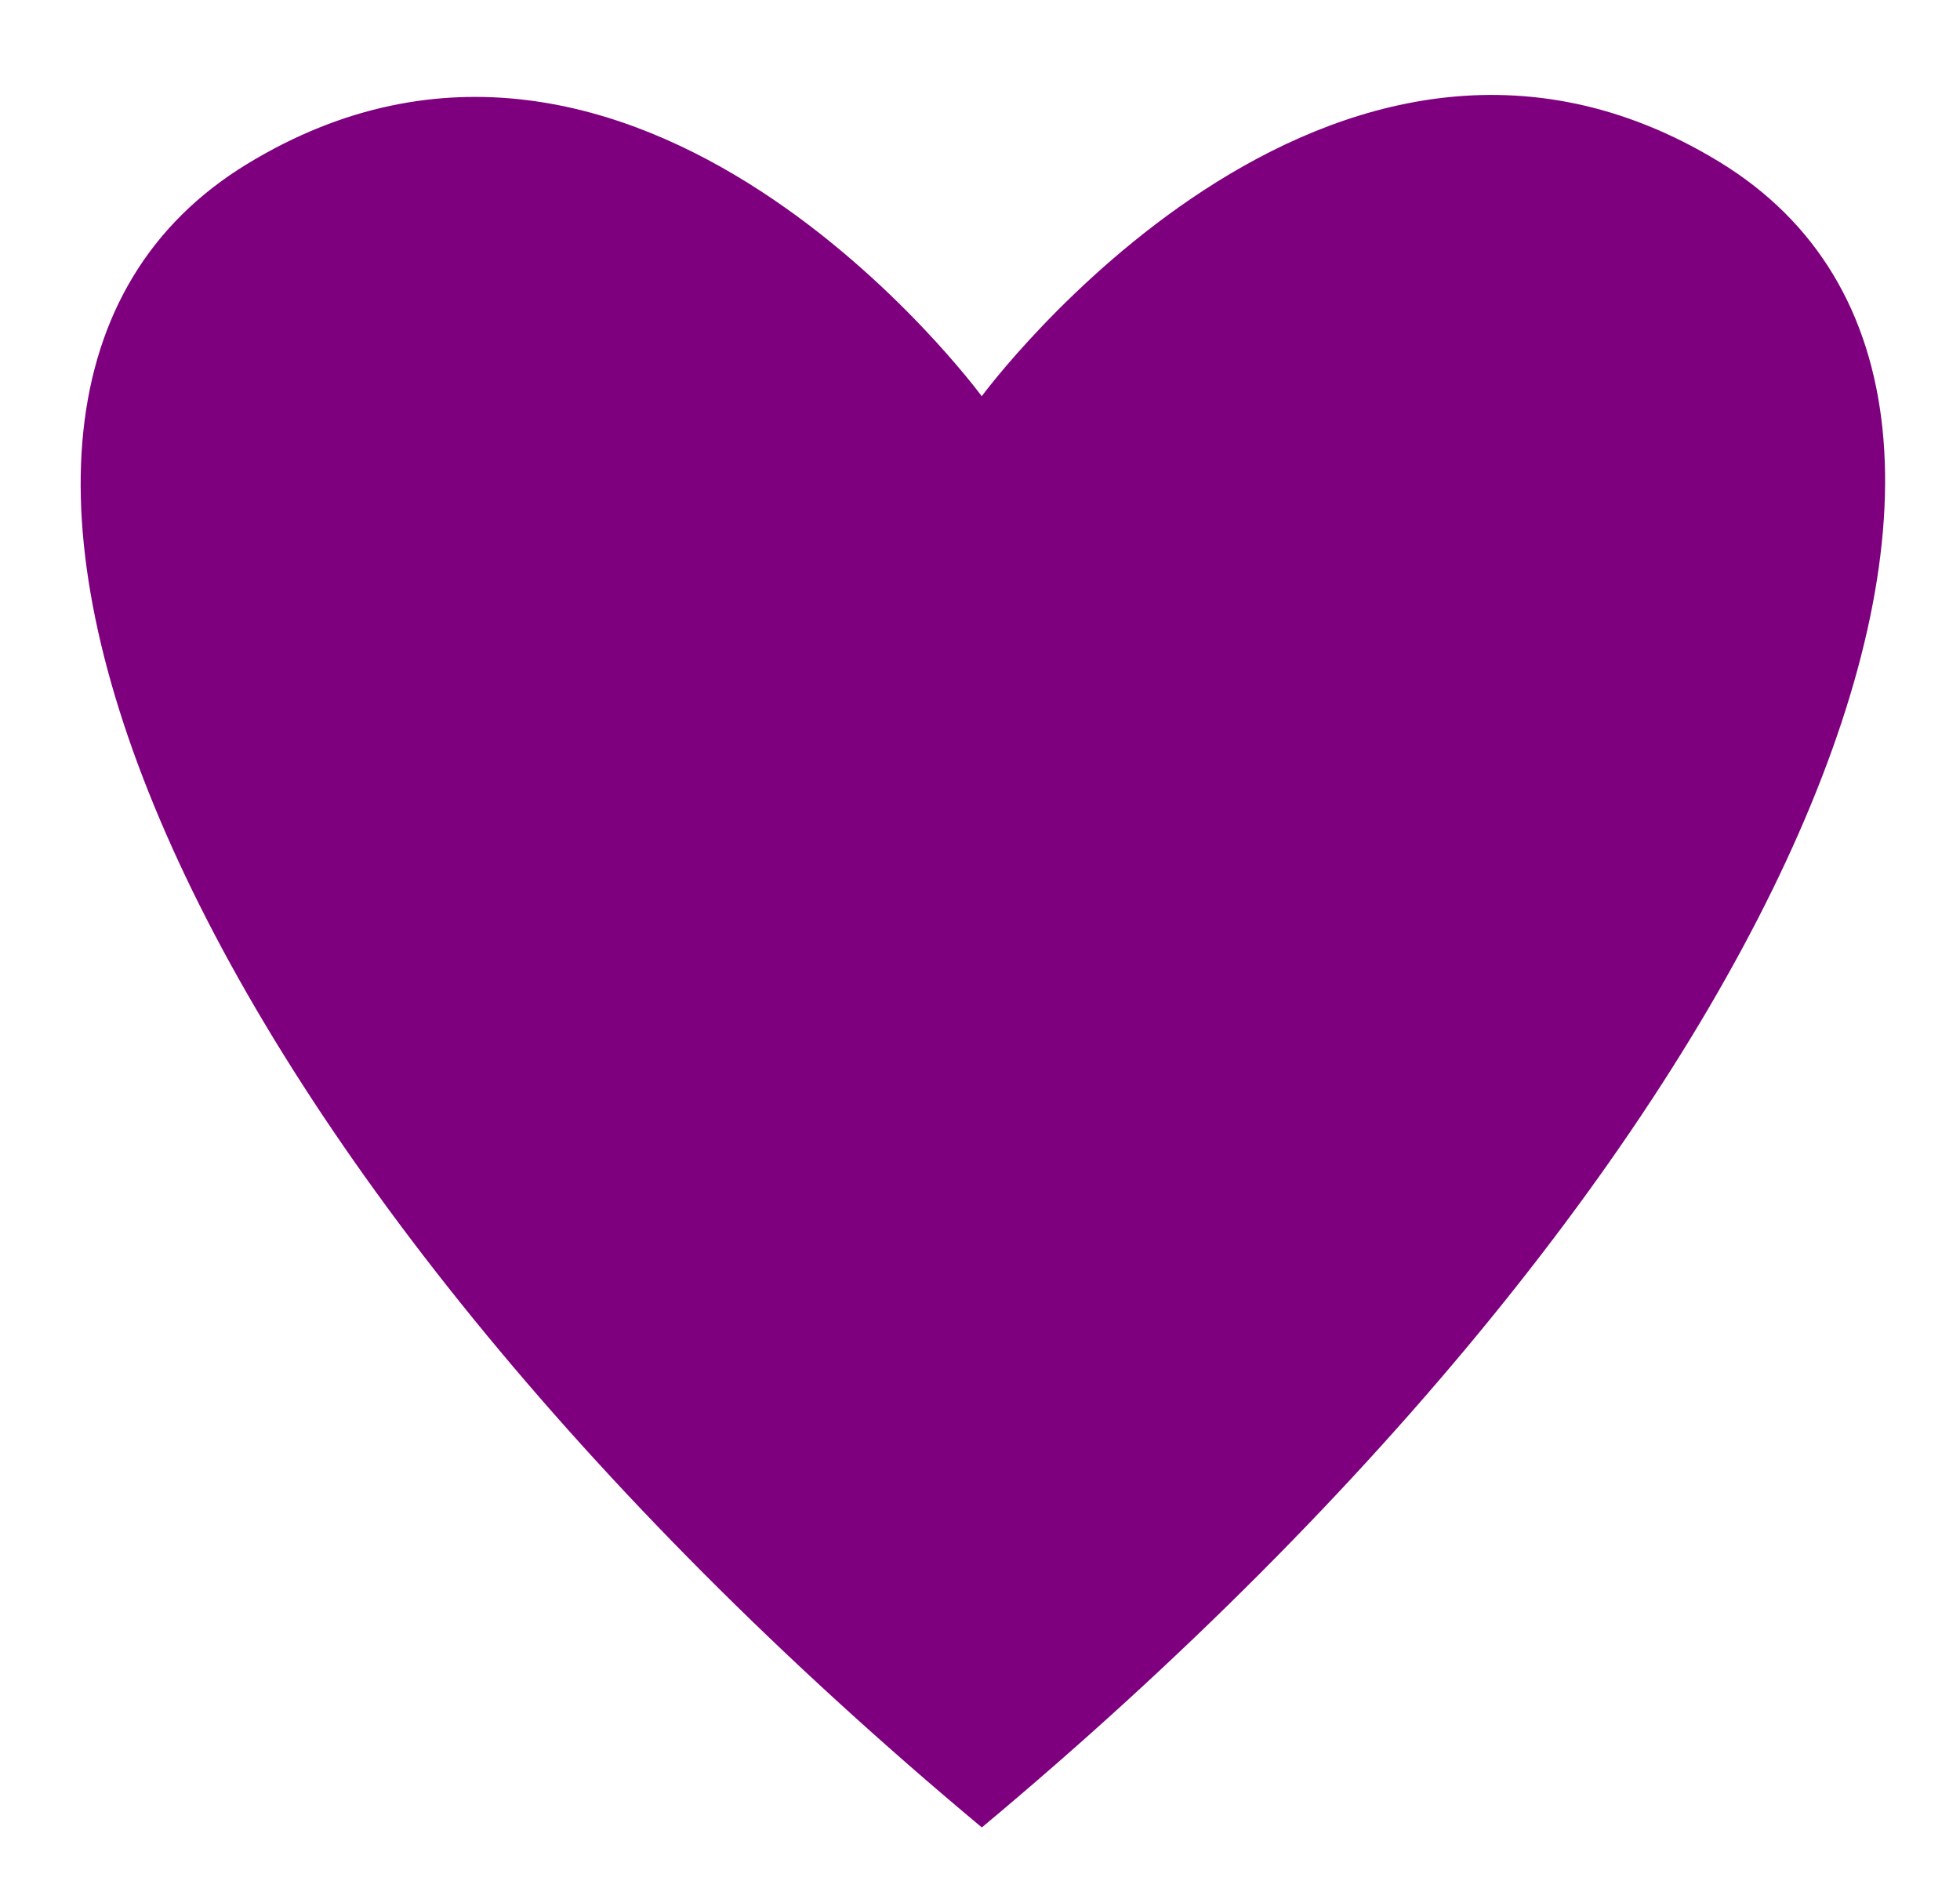 <?xml version="1.0"?><svg width="176.41" height="170.93" xmlns="http://www.w3.org/2000/svg" xmlns:xlink="http://www.w3.org/1999/xlink">
 <title>heart</title>
 <defs>
  <linearGradient id="linearGradient6417">
   <stop id="stop6419" offset="0" stop-color="#ff5151"/>
   <stop offset="0.235" id="stop6433" stop-color="#fc1010"/>
   <stop id="stop9094" offset="0.599" stop-color="#fd0000"/>
   <stop id="stop6421" offset="1" stop-color="#e20000"/>
  </linearGradient>
  <linearGradient id="linearGradient6407">
   <stop offset="0" id="stop6409" stop-color="#ff3232"/>
   <stop offset="1" id="stop6411" stop-opacity="0" stop-color="#f20000"/>
  </linearGradient>
  <linearGradient id="linearGradient4623">
   <stop offset="0" id="stop4625" stop-color="#b20000"/>
   <stop offset="1" id="stop4627" stop-color="#d40000"/>
  </linearGradient>
  <linearGradient id="linearGradient17102">
   <stop offset="0" id="stop17104" stop-color="#c70000"/>
   <stop offset="1" id="stop17106" stop-opacity="0" stop-color="#c70000"/>
  </linearGradient>
  <linearGradient id="linearGradient12655">
   <stop offset="0" id="stop12657" stop-color="#efa0a0"/>
   <stop offset="1" id="stop12659" stop-opacity="0" stop-color="#efa0a0"/>
  </linearGradient>
  <linearGradient id="linearGradient11733">
   <stop offset="0" id="stop11735" stop-color="#bf0000"/>
   <stop offset="1" id="stop11737" stop-opacity="0" stop-color="#bf0000"/>
  </linearGradient>
  <linearGradient id="linearGradient3676">
   <stop offset="0" id="stop3678" stop-opacity="0.49" stop-color="white"/>
   <stop offset="1" id="stop3680" stop-opacity="0" stop-color="white"/>
  </linearGradient>
  <linearGradient x1="236.43" y1="373.459" x2="366.164" y2="458.658" id="linearGradient3682" xlink:href="#linearGradient3676" gradientUnits="userSpaceOnUse" gradientTransform="matrix(1.416,0,0,1.416,-147.189,-181.157)"/>
  <linearGradient x1="233.331" y1="334.183" x2="314.184" y2="374.875" id="linearGradient10842" xlink:href="#linearGradient3676" gradientUnits="userSpaceOnUse" gradientTransform="matrix(1.416,0,0,1.416,-147.189,-181.157)"/>
  <linearGradient x1="528.46" y1="603.188" x2="300.719" y2="175.758" id="linearGradient11739" xlink:href="#linearGradient11733" gradientUnits="userSpaceOnUse"/>
  <linearGradient x1="496.165" y1="598.4" x2="618.727" y2="487.006" id="linearGradient12661" xlink:href="#linearGradient3676" gradientUnits="userSpaceOnUse" gradientTransform="translate(-166.052,-160.529)"/>
  <linearGradient x1="568.881" y1="454.322" x2="540.099" y2="560.281" id="linearGradient15321" xlink:href="#linearGradient3676" gradientUnits="userSpaceOnUse" gradientTransform="translate(-159.266,-159.556)"/>
  <linearGradient x1="353.684" y1="386.437" x2="326.75" y2="350.899" id="linearGradient17108" xlink:href="#linearGradient17102" gradientUnits="userSpaceOnUse"/>
  <linearGradient x1="236.43" y1="373.459" x2="366.164" y2="458.658" id="linearGradient18891" xlink:href="#linearGradient3676" gradientUnits="userSpaceOnUse" gradientTransform="matrix(1.416,0,0,1.416,-147.189,-181.157)"/>
  <linearGradient x1="528.46" y1="603.188" x2="300.719" y2="175.758" id="linearGradient18893" xlink:href="#linearGradient11733" gradientUnits="userSpaceOnUse"/>
  <linearGradient x1="233.331" y1="334.183" x2="314.184" y2="374.875" id="linearGradient18895" xlink:href="#linearGradient3676" gradientUnits="userSpaceOnUse" gradientTransform="matrix(1.416,0,0,1.416,-147.189,-181.157)"/>
  <linearGradient x1="568.881" y1="454.322" x2="540.099" y2="560.281" id="linearGradient18897" xlink:href="#linearGradient3676" gradientUnits="userSpaceOnUse" gradientTransform="translate(-159.266,-159.556)"/>
  <linearGradient xlink:href="#linearGradient3676" id="linearGradient1913" gradientUnits="userSpaceOnUse" gradientTransform="matrix(0.465,0,0,0.465,-150.259,-192.477)" x1="568.881" y1="454.322" x2="540.099" y2="560.281"/>
  <linearGradient xlink:href="#linearGradient3676" id="linearGradient1916" gradientUnits="userSpaceOnUse" gradientTransform="matrix(0.659,0,0,0.659,-144.639,-202.53)" x1="233.331" y1="334.183" x2="314.184" y2="374.875"/>
  <linearGradient xlink:href="#linearGradient11733" id="linearGradient1919" gradientUnits="userSpaceOnUse" x1="528.46" y1="603.188" x2="300.719" y2="175.758" gradientTransform="matrix(0.465,0,0,0.465,-76.137,-118.221)"/>
  <linearGradient xlink:href="#linearGradient3676" id="linearGradient1922" gradientUnits="userSpaceOnUse" gradientTransform="matrix(0.659,0,0,0.659,-144.639,-202.53)" x1="236.43" y1="373.459" x2="366.164" y2="458.658"/>
  <linearGradient xlink:href="#linearGradient3676" id="linearGradient1935" gradientUnits="userSpaceOnUse" gradientTransform="matrix(0.659,0,0,0.659,-474.71,-191.649)" x1="236.43" y1="373.459" x2="366.164" y2="458.658"/>
  <linearGradient xlink:href="#linearGradient11733" id="linearGradient1937" gradientUnits="userSpaceOnUse" gradientTransform="matrix(0.465,0,0,0.465,-507.77,-111.42)" x1="528.46" y1="603.188" x2="300.719" y2="175.758"/>
  <linearGradient xlink:href="#linearGradient3676" id="linearGradient1939" gradientUnits="userSpaceOnUse" gradientTransform="matrix(0.659,0,0,0.659,-488.312,-198.903)" x1="233.331" y1="334.183" x2="314.184" y2="374.875"/>
  <linearGradient xlink:href="#linearGradient3676" id="linearGradient1941" gradientUnits="userSpaceOnUse" gradientTransform="matrix(0.465,0,0,0.465,-588.692,-167.541)" x1="568.881" y1="454.322" x2="540.099" y2="560.281"/>
  <radialGradient xlink:href="#linearGradient4623" id="radialGradient4621" cx="120.393" cy="-100.881" fx="120.393" fy="-100.881" r="32.96" gradientTransform="matrix(0.904,-0.683,1.172,1.552,-122.959,152.599)" gradientUnits="userSpaceOnUse"/>
  <radialGradient xlink:href="#linearGradient6407" id="radialGradient6413" cx="29.702" cy="-78.033" fx="29.702" fy="-78.033" r="47.202" gradientTransform="matrix(-0.317,-0.402,0.745,-0.587,93.812,-140.854)" gradientUnits="userSpaceOnUse"/>
  <radialGradient xlink:href="#linearGradient6417" id="radialGradient6415" cx="-17.948" cy="-82.808" fx="-17.948" fy="-82.808" r="70.343" gradientTransform="matrix(-0.921,-0.651,0.554,-0.784,11.421,-159.821)" gradientUnits="userSpaceOnUse"/>
  <radialGradient xlink:href="#linearGradient6417" id="radialGradient6431" cx="-39.951" cy="-339.24" fx="-39.951" fy="-339.24" r="81.205" gradientTransform="matrix(-0.44,-0.307,0.668,-0.958,315.278,-253.198)" gradientUnits="userSpaceOnUse"/>
  <radialGradient xlink:href="#linearGradient6417" id="radialGradient9107" gradientUnits="userSpaceOnUse" gradientTransform="matrix(0.44,-0.307,-0.668,-0.958,-135.962,-253.196)" cx="-39.951" cy="-339.24" fx="-39.951" fy="-339.24" r="81.205"/>
  <radialGradient xlink:href="#linearGradient3676" id="radialGradient9123" gradientUnits="userSpaceOnUse" gradientTransform="matrix(-0.152,-0.152,0.216,-0.216,-8.987,-399.964)" cx="-34.343" cy="-324.93" fx="-34.343" fy="-324.93" r="81.205"/>
  <radialGradient xlink:href="#linearGradient3676" id="radialGradient9129" gradientUnits="userSpaceOnUse" gradientTransform="matrix(-0.302,-0.321,0.387,-0.364,238.496,-69.348)" cx="-34.343" cy="-324.93" fx="-34.343" fy="-324.93" r="81.205"/>
  <linearGradient xlink:href="#linearGradient3676" id="linearGradient15374" x1="-2.966" y1="-325.643" x2="-81.662" y2="-302.886" gradientUnits="userSpaceOnUse"/>
  <radialGradient xlink:href="#linearGradient3676" id="radialGradient16266" gradientUnits="userSpaceOnUse" gradientTransform="matrix(-0.152,-0.152,0.216,-0.216,188.012,-15.477)" cx="-34.343" cy="-324.93" fx="-34.343" fy="-324.93" r="81.205"/>
 </defs>
 <g>
  <title>Layer 1</title>
  <path d="m88.361,35.659c0,0 31.298,-42.494 66.393,-21.088c35.277,21.517 5.927,89.547 -66.384,149.894c-72.311,-60.345 -101.423,-128.179 -66.146,-149.696c35.095,-21.406 66.137,20.891 66.137,20.891z" id="use10919" stroke-width="1px" fill-rule="evenodd" fill="#7f007f"/>
 </g>
</svg>